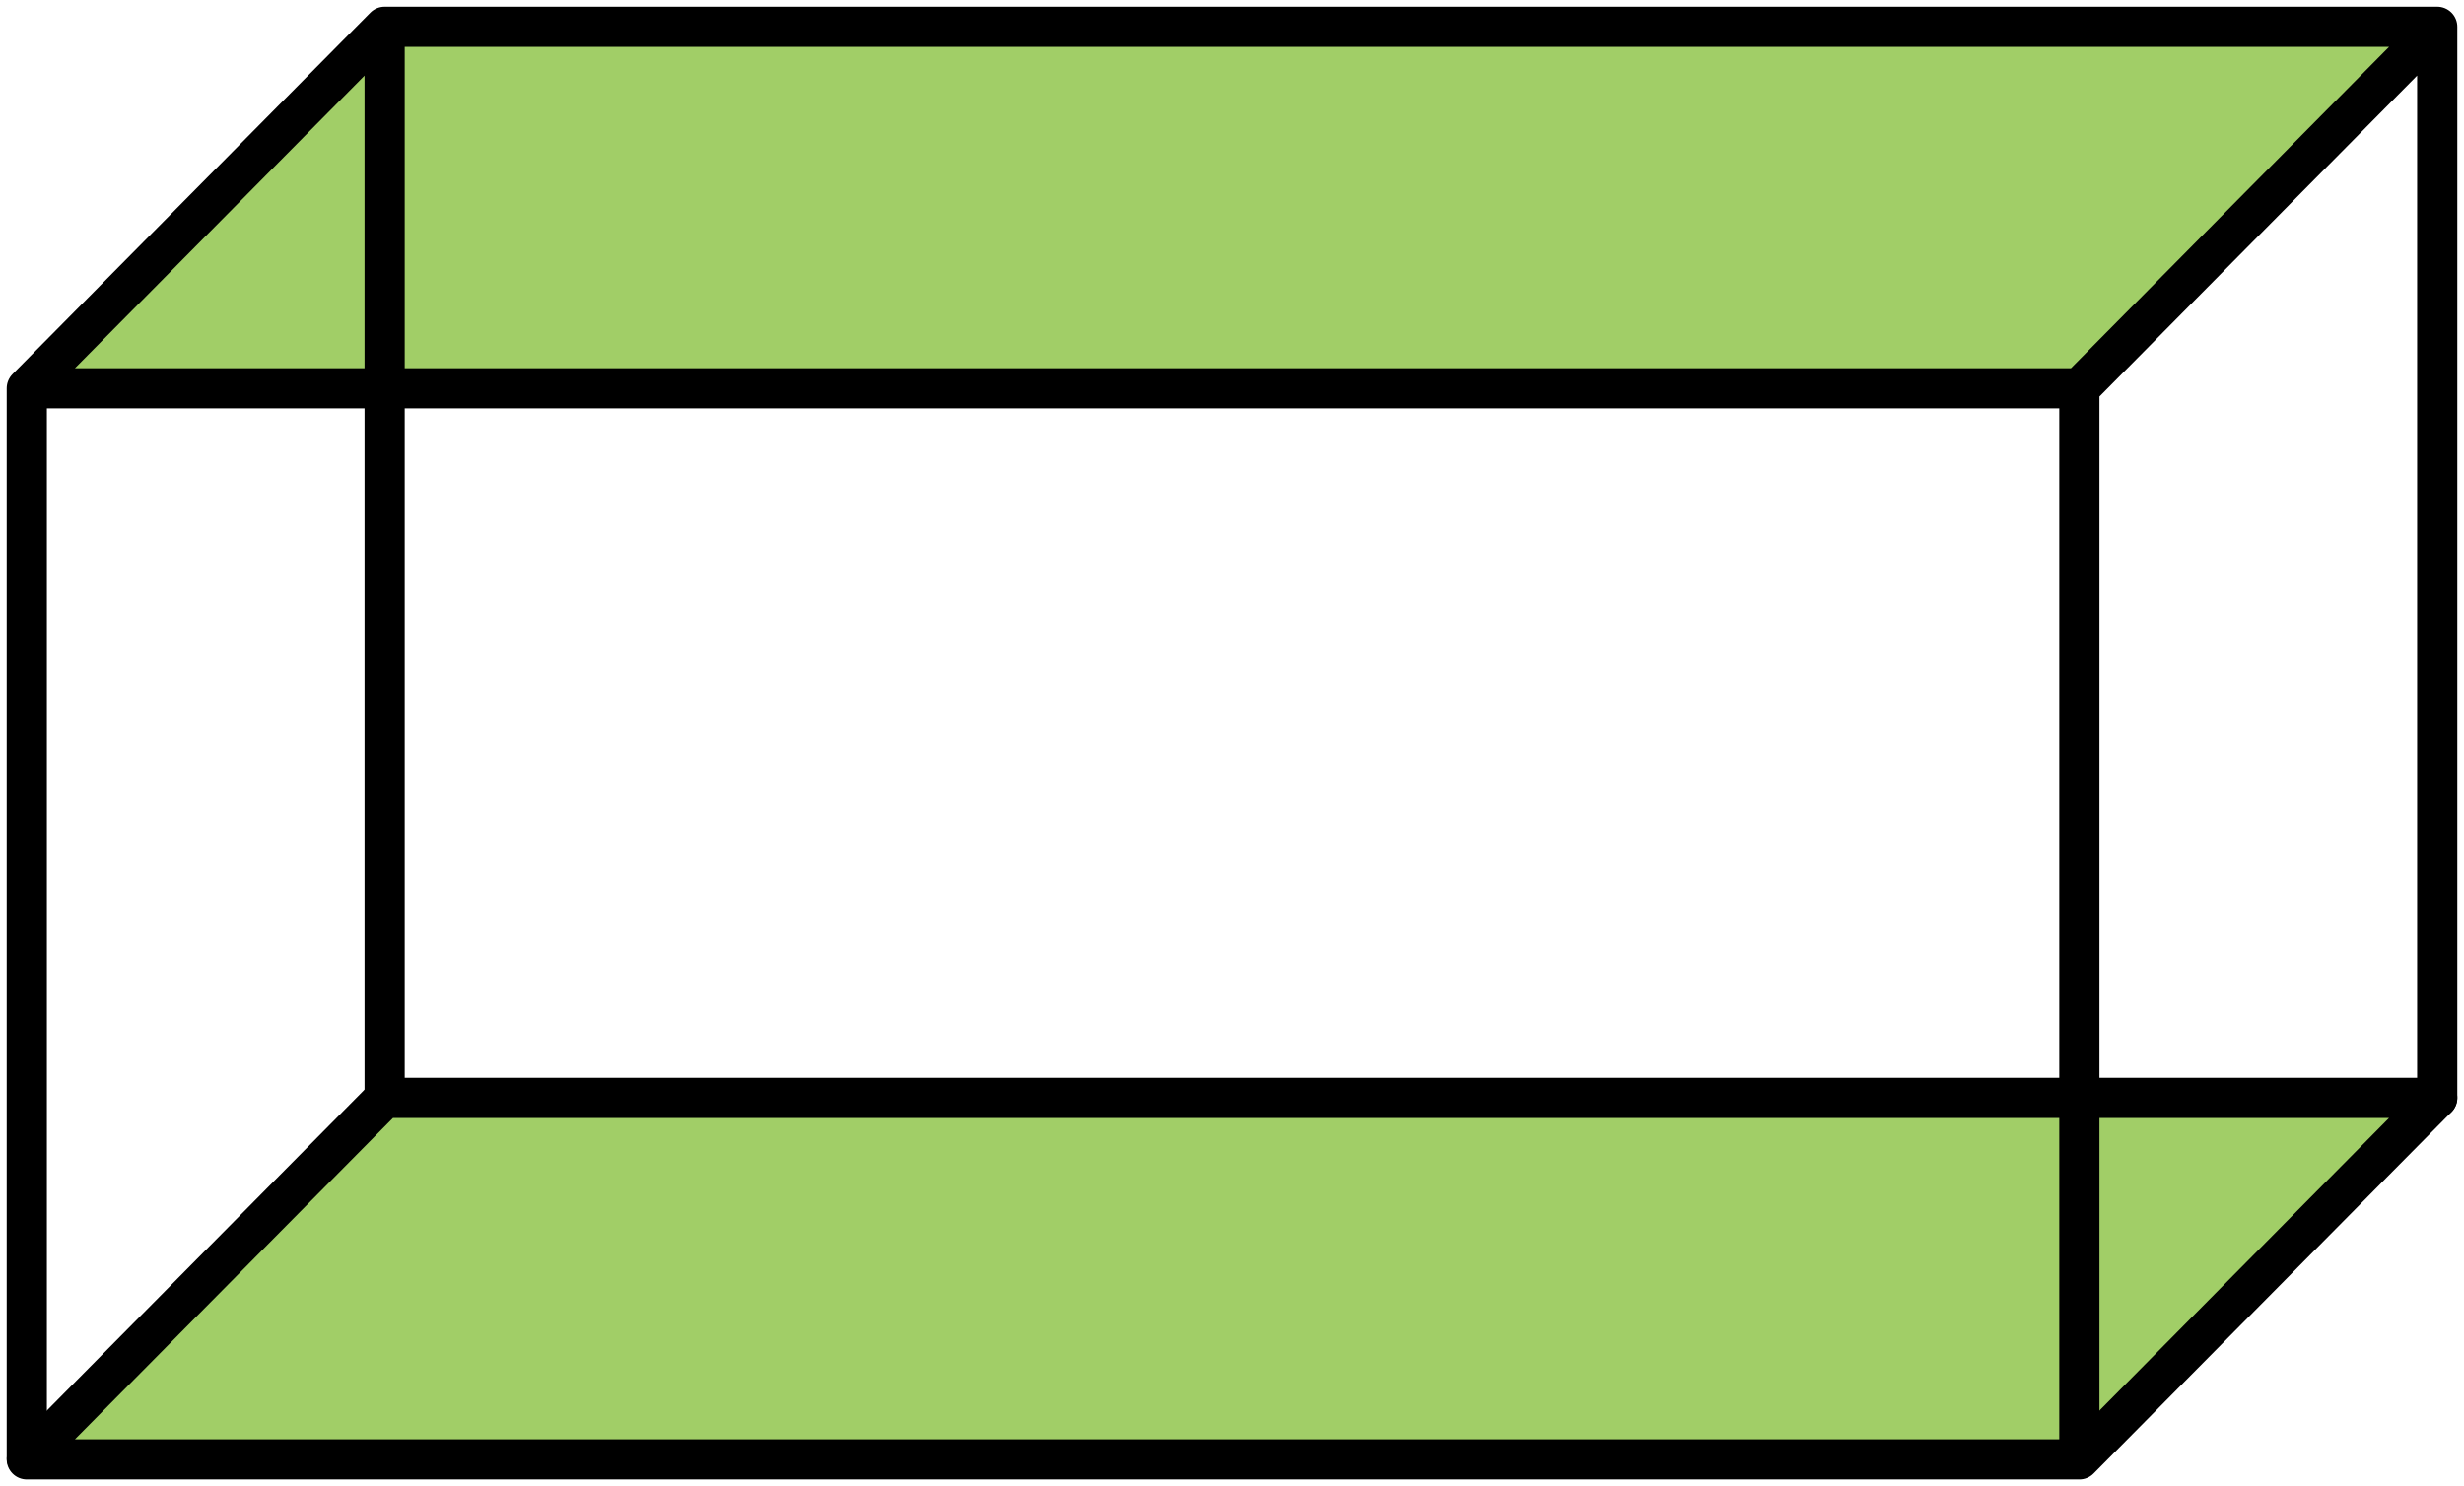 <?xml version="1.0" encoding="UTF-8"?> <svg xmlns="http://www.w3.org/2000/svg" width="184" height="111" viewBox="0 0 184 111" fill="none"><path d="M28.723 82H182L155.277 109H2L28.723 82Z" fill="#A1CE67" stroke="black" stroke-width="3" stroke-linejoin="round"></path><path d="M28.723 2H182L155.277 29H28.723H2L28.723 2Z" fill="#A1CE67"></path><path d="M28.723 2H182M28.723 2L2 29M28.723 2V82M182 2L155.277 29M182 2V82M155.277 29H28.723H2M155.277 29V108.885M2 29V108.885" stroke="black" stroke-width="3" stroke-linecap="round" stroke-linejoin="round"></path></svg> 